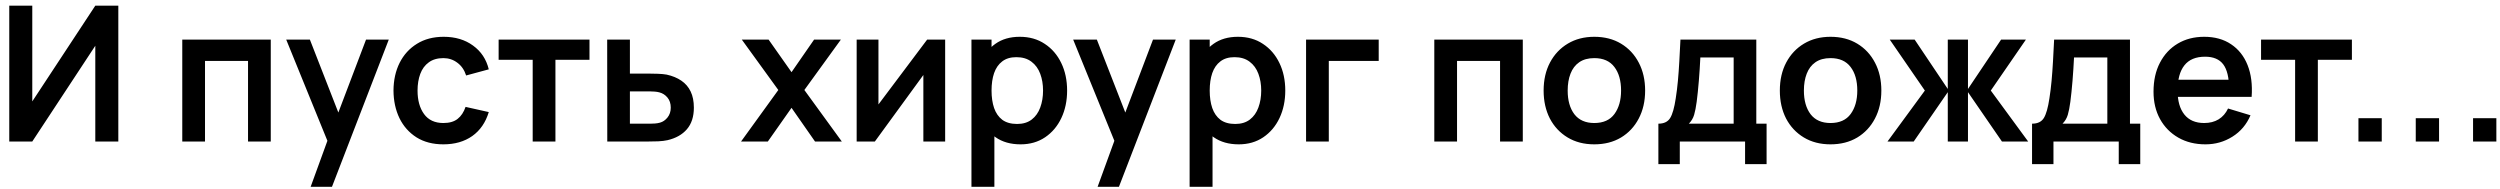 <?xml version="1.0" encoding="UTF-8"?> <svg xmlns="http://www.w3.org/2000/svg" width="265" height="20" viewBox="0 0 265 20" fill="none"><path d="M12.542 15H10.102V4.85L3.422 15H0.982V0.6H3.422V10.75L10.102 0.6H12.542V15ZM19.321 15V4.2H28.701V15H26.291V6.46H21.731V15H19.321ZM32.929 19.8L35.009 14.09L35.049 15.77L30.339 4.2H32.849L36.189 12.76H35.549L38.799 4.2H41.209L35.189 19.8H32.929ZM47 15.3C45.887 15.3 44.937 15.053 44.15 14.56C43.364 14.06 42.76 13.38 42.34 12.52C41.927 11.66 41.717 10.687 41.71 9.6C41.717 8.493 41.934 7.513 42.36 6.66C42.794 5.8 43.407 5.127 44.2 4.64C44.993 4.147 45.937 3.9 47.03 3.9C48.257 3.9 49.294 4.21 50.14 4.83C50.993 5.443 51.55 6.283 51.81 7.35L49.41 8C49.224 7.42 48.913 6.97 48.48 6.65C48.047 6.323 47.553 6.16 47 6.16C46.373 6.16 45.857 6.31 45.45 6.61C45.044 6.903 44.743 7.31 44.55 7.83C44.357 8.35 44.26 8.94 44.26 9.6C44.26 10.627 44.49 11.457 44.95 12.09C45.41 12.723 46.093 13.04 47 13.04C47.64 13.04 48.144 12.893 48.51 12.6C48.883 12.307 49.163 11.883 49.35 11.33L51.81 11.88C51.477 12.98 50.894 13.827 50.06 14.42C49.227 15.007 48.207 15.3 47 15.3ZM56.465 15V6.34H52.855V4.2H62.486V6.34H58.876V15H56.465ZM64.371 15L64.361 4.2H66.77V7.8H68.71C69.01 7.8 69.347 7.807 69.721 7.82C70.1 7.833 70.417 7.863 70.671 7.91C71.277 8.043 71.794 8.257 72.221 8.55C72.654 8.843 72.984 9.227 73.21 9.7C73.437 10.173 73.55 10.743 73.55 11.41C73.55 12.363 73.304 13.127 72.811 13.7C72.324 14.267 71.637 14.653 70.751 14.86C70.484 14.92 70.157 14.96 69.77 14.98C69.391 14.993 69.047 15 68.74 15H64.371ZM66.77 13.11H68.951C69.097 13.11 69.26 13.103 69.441 13.09C69.621 13.077 69.794 13.047 69.96 13C70.26 12.92 70.524 12.74 70.751 12.46C70.984 12.173 71.1 11.823 71.1 11.41C71.1 10.977 70.984 10.62 70.751 10.34C70.517 10.06 70.231 9.877 69.891 9.79C69.737 9.75 69.577 9.723 69.41 9.71C69.244 9.697 69.091 9.69 68.951 9.69H66.77V13.11ZM78.552 15L82.502 9.54L78.632 4.2H81.472L83.902 7.65L86.292 4.2H89.132L85.262 9.54L89.232 15H86.392L83.902 11.43L81.392 15H78.552ZM100.186 4.2V15H97.876V7.95L92.736 15H90.806V4.2H93.116V11.07L98.276 4.2H100.186ZM108.184 15.3C107.13 15.3 106.247 15.05 105.534 14.55C104.82 14.05 104.284 13.37 103.924 12.51C103.564 11.643 103.384 10.673 103.384 9.6C103.384 8.513 103.564 7.54 103.924 6.68C104.284 5.82 104.81 5.143 105.504 4.65C106.204 4.15 107.067 3.9 108.094 3.9C109.114 3.9 109.997 4.15 110.744 4.65C111.497 5.143 112.08 5.82 112.494 6.68C112.907 7.533 113.114 8.507 113.114 9.6C113.114 10.68 112.91 11.65 112.504 12.51C112.097 13.37 111.524 14.05 110.784 14.55C110.044 15.05 109.177 15.3 108.184 15.3ZM102.974 19.8V4.2H105.104V11.78H105.404V19.8H102.974ZM107.814 13.14C108.44 13.14 108.957 12.983 109.364 12.67C109.77 12.357 110.07 11.933 110.264 11.4C110.464 10.86 110.564 10.26 110.564 9.6C110.564 8.947 110.464 8.353 110.264 7.82C110.064 7.28 109.754 6.853 109.334 6.54C108.914 6.22 108.38 6.06 107.734 6.06C107.12 6.06 106.62 6.21 106.234 6.51C105.847 6.803 105.56 7.217 105.374 7.75C105.194 8.277 105.104 8.893 105.104 9.6C105.104 10.3 105.194 10.917 105.374 11.45C105.56 11.983 105.85 12.4 106.244 12.7C106.644 12.993 107.167 13.14 107.814 13.14ZM116.347 19.8L118.427 14.09L118.467 15.77L113.757 4.2H116.267L119.607 12.76H118.967L122.217 4.2H124.627L118.607 19.8H116.347ZM131.309 15.3C130.255 15.3 129.372 15.05 128.659 14.55C127.945 14.05 127.409 13.37 127.049 12.51C126.689 11.643 126.509 10.673 126.509 9.6C126.509 8.513 126.689 7.54 127.049 6.68C127.409 5.82 127.935 5.143 128.629 4.65C129.329 4.15 130.192 3.9 131.219 3.9C132.239 3.9 133.122 4.15 133.869 4.65C134.622 5.143 135.205 5.82 135.619 6.68C136.032 7.533 136.239 8.507 136.239 9.6C136.239 10.68 136.035 11.65 135.629 12.51C135.222 13.37 134.649 14.05 133.909 14.55C133.169 15.05 132.302 15.3 131.309 15.3ZM126.099 19.8V4.2H128.229V11.78H128.529V19.8H126.099ZM130.939 13.14C131.565 13.14 132.082 12.983 132.489 12.67C132.895 12.357 133.195 11.933 133.389 11.4C133.589 10.86 133.689 10.26 133.689 9.6C133.689 8.947 133.589 8.353 133.389 7.82C133.189 7.28 132.879 6.853 132.459 6.54C132.039 6.22 131.505 6.06 130.859 6.06C130.245 6.06 129.745 6.21 129.359 6.51C128.972 6.803 128.685 7.217 128.499 7.75C128.319 8.277 128.229 8.893 128.229 9.6C128.229 10.3 128.319 10.917 128.499 11.45C128.685 11.983 128.975 12.4 129.369 12.7C129.769 12.993 130.292 13.14 130.939 13.14ZM138.443 15V4.2H146.143V6.46H140.853V15H138.443ZM152.036 15V4.2H161.416V15H159.006V6.46H154.446V15H152.036ZM168.994 15.3C167.914 15.3 166.971 15.057 166.164 14.57C165.358 14.083 164.731 13.413 164.284 12.56C163.844 11.7 163.624 10.713 163.624 9.6C163.624 8.467 163.851 7.473 164.304 6.62C164.758 5.767 165.388 5.1 166.194 4.62C167.001 4.14 167.934 3.9 168.994 3.9C170.081 3.9 171.028 4.143 171.834 4.63C172.641 5.117 173.268 5.79 173.714 6.65C174.161 7.503 174.384 8.487 174.384 9.6C174.384 10.72 174.158 11.71 173.704 12.57C173.258 13.423 172.631 14.093 171.824 14.58C171.018 15.06 170.074 15.3 168.994 15.3ZM168.994 13.04C169.954 13.04 170.668 12.72 171.134 12.08C171.601 11.44 171.834 10.613 171.834 9.6C171.834 8.553 171.598 7.72 171.124 7.1C170.651 6.473 169.941 6.16 168.994 6.16C168.348 6.16 167.814 6.307 167.394 6.6C166.981 6.887 166.674 7.29 166.474 7.81C166.274 8.323 166.174 8.92 166.174 9.6C166.174 10.647 166.411 11.483 166.884 12.11C167.364 12.73 168.068 13.04 168.994 13.04ZM175.788 17.4V13.11C176.374 13.11 176.791 12.91 177.038 12.51C177.284 12.11 177.481 11.417 177.628 10.43C177.721 9.843 177.798 9.223 177.858 8.57C177.918 7.917 177.968 7.227 178.008 6.5C178.054 5.773 178.094 5.007 178.127 4.2H186.168V13.11H187.258V17.4H184.978V15H178.058V17.4H175.788ZM179.018 13.11H183.768V6.09H180.237C180.218 6.49 180.194 6.9 180.168 7.32C180.141 7.733 180.111 8.147 180.078 8.56C180.044 8.973 180.008 9.37 179.968 9.75C179.934 10.123 179.894 10.47 179.848 10.79C179.774 11.35 179.684 11.81 179.578 12.17C179.471 12.53 179.284 12.843 179.018 13.11ZM194.033 15.3C192.953 15.3 192.01 15.057 191.203 14.57C190.397 14.083 189.77 13.413 189.323 12.56C188.883 11.7 188.663 10.713 188.663 9.6C188.663 8.467 188.89 7.473 189.343 6.62C189.797 5.767 190.427 5.1 191.233 4.62C192.04 4.14 192.973 3.9 194.033 3.9C195.12 3.9 196.067 4.143 196.873 4.63C197.68 5.117 198.307 5.79 198.753 6.65C199.2 7.503 199.423 8.487 199.423 9.6C199.423 10.72 199.197 11.71 198.743 12.57C198.297 13.423 197.67 14.093 196.863 14.58C196.057 15.06 195.113 15.3 194.033 15.3ZM194.033 13.04C194.993 13.04 195.707 12.72 196.173 12.08C196.64 11.44 196.873 10.613 196.873 9.6C196.873 8.553 196.637 7.72 196.163 7.1C195.69 6.473 194.98 6.16 194.033 6.16C193.387 6.16 192.853 6.307 192.433 6.6C192.02 6.887 191.713 7.29 191.513 7.81C191.313 8.323 191.213 8.92 191.213 9.6C191.213 10.647 191.45 11.483 191.923 12.11C192.403 12.73 193.107 13.04 194.033 13.04ZM200.075 15L204.035 9.6L200.315 4.2H202.955L206.465 9.43V4.2H208.605V9.43L212.115 4.2H214.745L211.025 9.6L214.985 15H212.205L208.605 9.77V15H206.465V9.77L202.855 15H200.075ZM215.397 17.4V13.11C215.984 13.11 216.4 12.91 216.647 12.51C216.894 12.11 217.09 11.417 217.237 10.43C217.33 9.843 217.407 9.223 217.467 8.57C217.527 7.917 217.577 7.227 217.617 6.5C217.664 5.773 217.704 5.007 217.737 4.2H225.777V13.11H226.867V17.4H224.587V15H217.667V17.4H215.397ZM218.627 13.11H223.377V6.09H219.847C219.827 6.49 219.804 6.9 219.777 7.32C219.75 7.733 219.72 8.147 219.687 8.56C219.654 8.973 219.617 9.37 219.577 9.75C219.544 10.123 219.504 10.47 219.457 10.79C219.384 11.35 219.294 11.81 219.187 12.17C219.08 12.53 218.894 12.843 218.627 13.11ZM233.783 15.3C232.689 15.3 231.729 15.063 230.903 14.59C230.076 14.117 229.429 13.46 228.963 12.62C228.503 11.78 228.273 10.813 228.273 9.72C228.273 8.54 228.499 7.517 228.953 6.65C229.406 5.777 230.036 5.1 230.843 4.62C231.649 4.14 232.583 3.9 233.643 3.9C234.763 3.9 235.713 4.163 236.493 4.69C237.279 5.21 237.863 5.947 238.243 6.9C238.623 7.853 238.766 8.977 238.673 10.27H236.283V9.39C236.276 8.217 236.069 7.36 235.663 6.82C235.256 6.28 234.616 6.01 233.743 6.01C232.756 6.01 232.023 6.317 231.543 6.93C231.063 7.537 230.823 8.427 230.823 9.6C230.823 10.693 231.063 11.54 231.543 12.14C232.023 12.74 232.723 13.04 233.643 13.04C234.236 13.04 234.746 12.91 235.173 12.65C235.606 12.383 235.939 12 236.173 11.5L238.553 12.22C238.139 13.193 237.499 13.95 236.633 14.49C235.773 15.03 234.823 15.3 233.783 15.3ZM230.063 10.27V8.45H237.493V10.27H230.063ZM243.282 15V6.34H239.672V4.2H249.302V6.34H245.692V15H243.282ZM249.995 15V12.53H252.465V15H249.995ZM256.07 15V12.53H258.54V15H256.07ZM262.144 15V12.53H264.614V15H262.144Z" fill="black"></path></svg> 